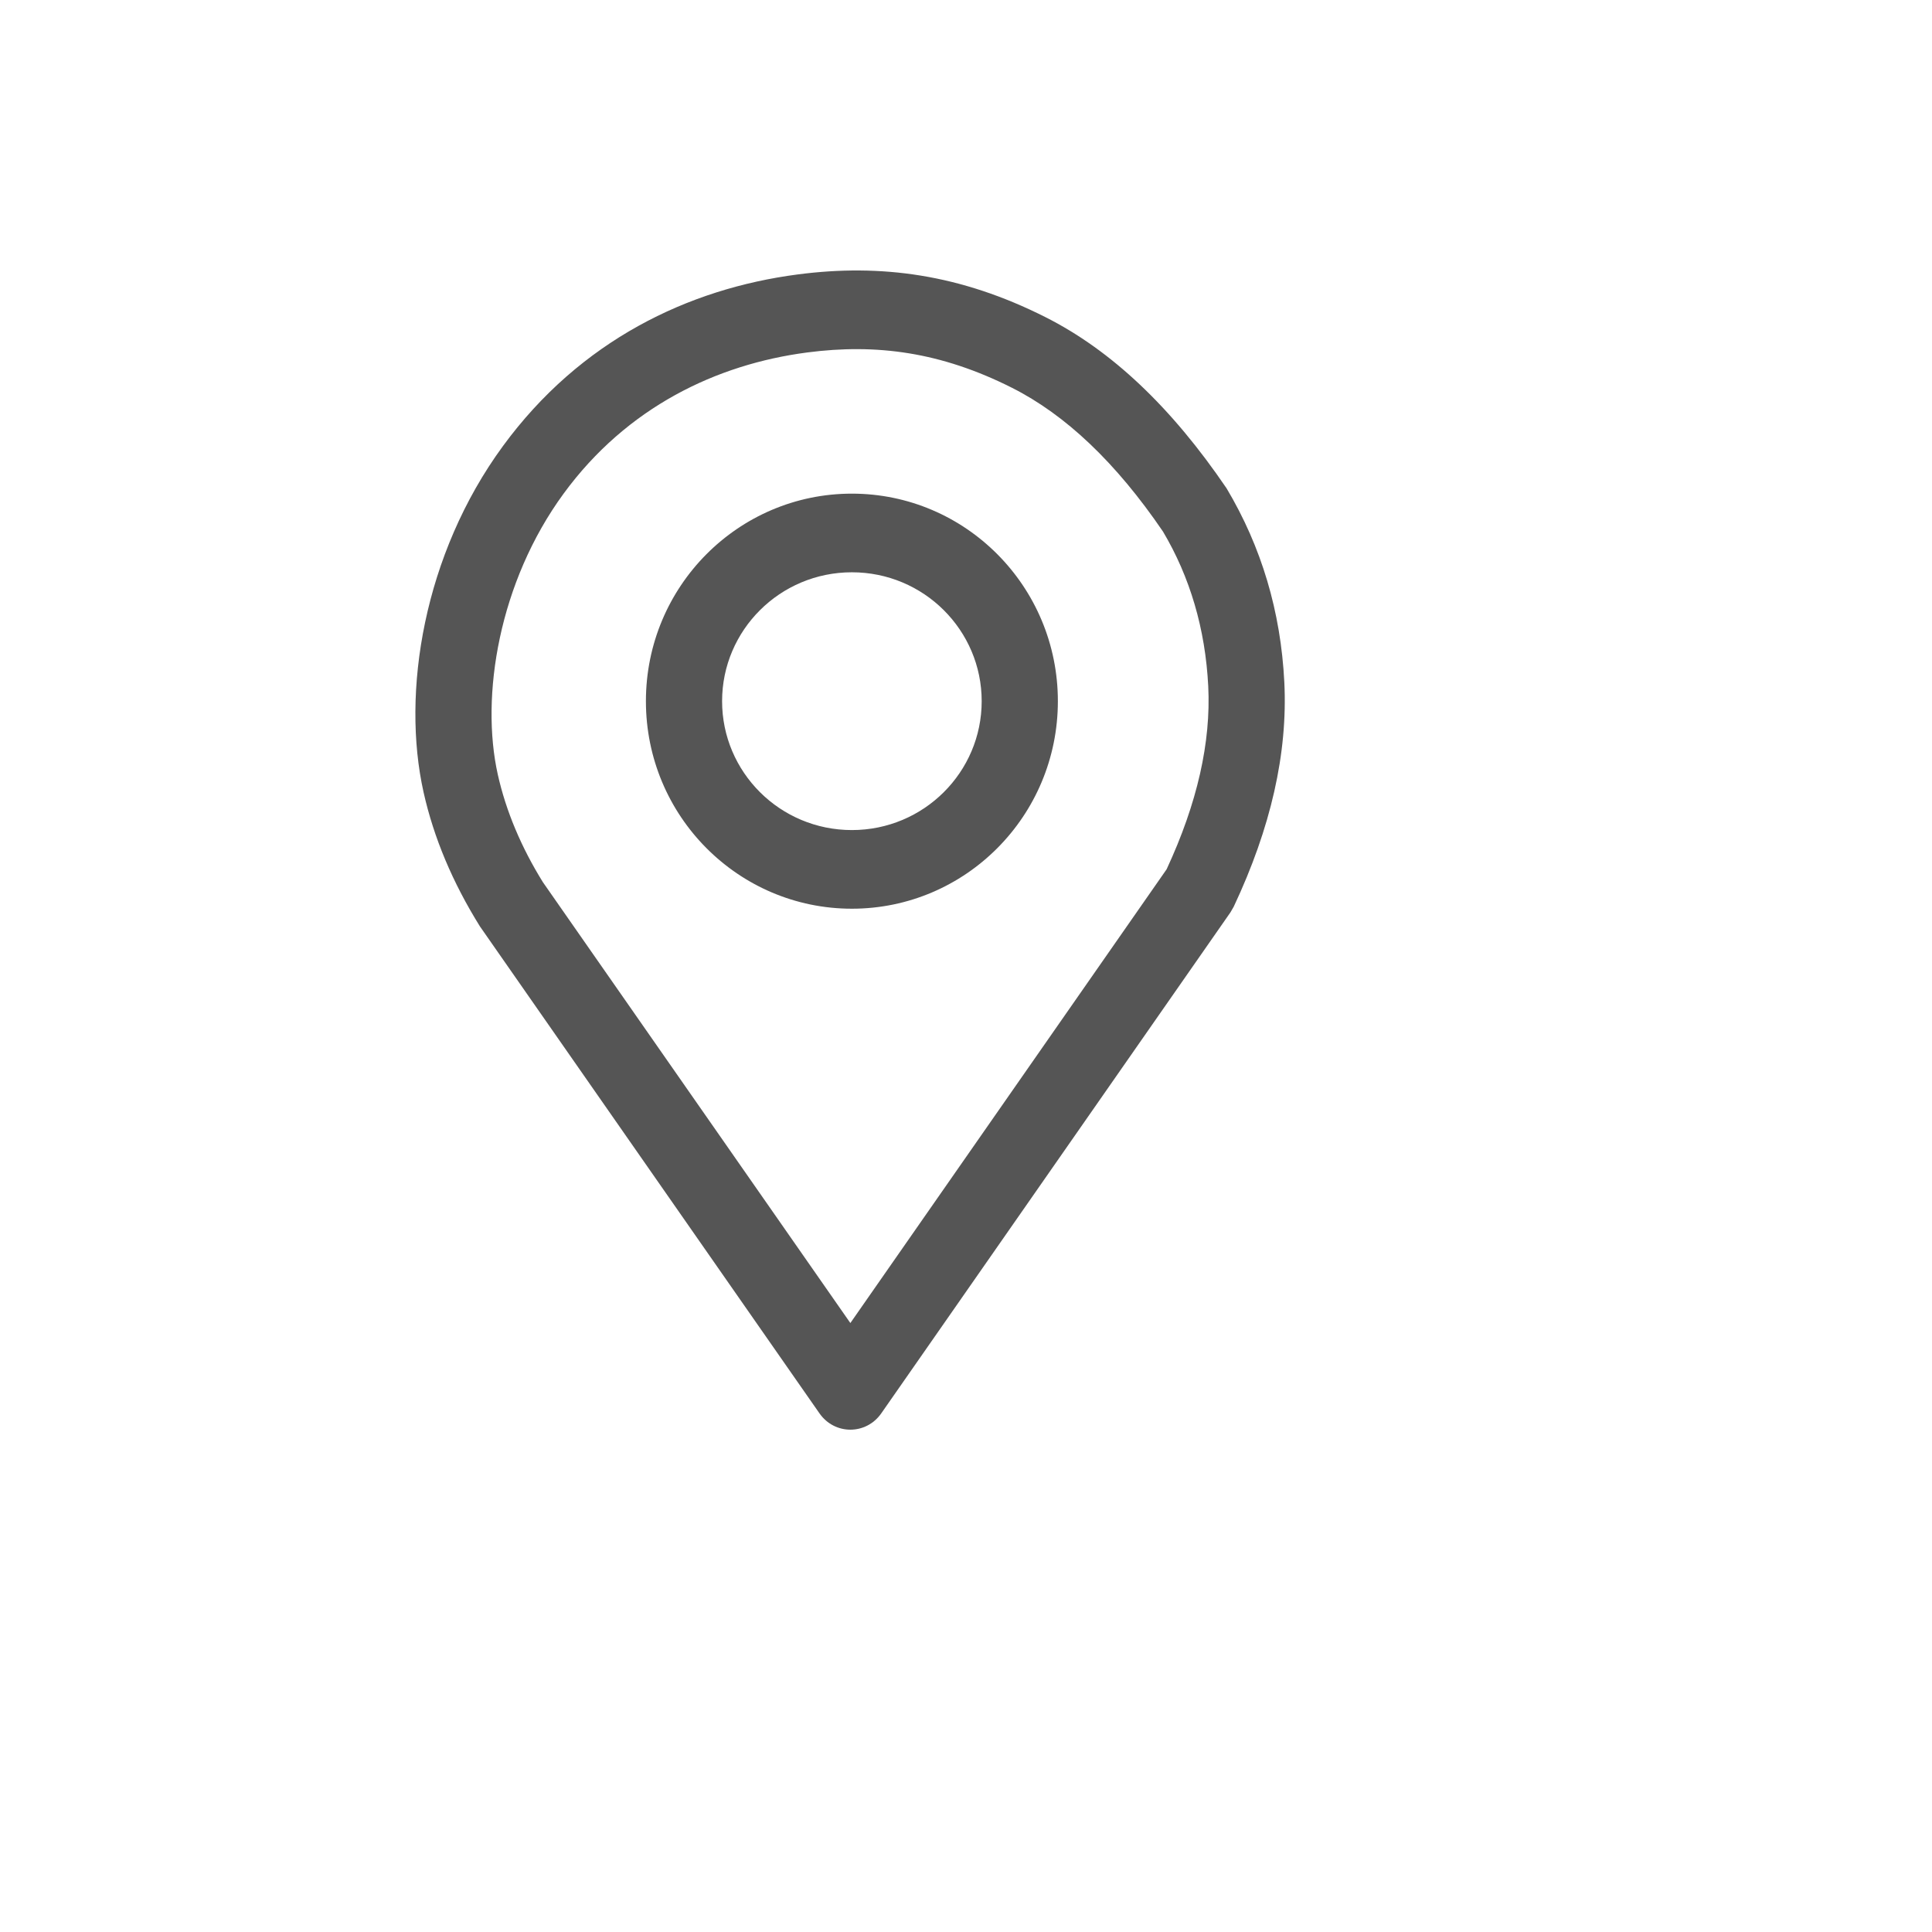 <svg xmlns="http://www.w3.org/2000/svg" version="1.1" xmlns:xlink="http://www.w3.org/1999/xlink" width="100%" height="100%" id="svgWorkerArea" viewBox="-25 -25 625 625" xmlns:idraw="https://idraw.muisca.co" style="background: white;"><defs id="defsdoc"><pattern id="patternBool" x="0" y="0" width="10" height="10" patternUnits="userSpaceOnUse" patternTransform="rotate(35)"><circle cx="5" cy="5" r="4" style="stroke: none;fill: #ff000070;"></circle></pattern></defs><g id="fileImp-563417712" class="cosito"><path id="pathImp-350361739" fill="#555" class="grouped" d="M313.204 77.596C334.555 88.362 353.921 106.684 371.805 132.985 383.098 151.932 389.334 172.891 390.476 195.665 391.626 218.622 386.102 242.858 374.111 268.305 374.111 268.305 373.031 270.169 373.031 270.17 373.031 270.169 260.097 432.209 260.097 432.208 255.181 439.262 245.013 439.264 240.095 432.212 240.095 432.212 130.263 274.699 130.263 274.699 121.424 260.509 115.329 246.044 112.032 231.33 104.786 198.962 112.046 154.334 137.692 119.313 162.732 85.116 197.669 68.406 233.005 63.786 259.967 60.259 285.67 63.709 313.204 77.596 313.204 77.596 313.204 77.596 313.204 77.596M236.105 89.025C206.772 92.862 177.813 106.713 157.351 134.655 136.368 163.311 130.362 200.219 136.046 225.601 138.68 237.364 143.641 249.136 150.629 260.387 150.629 260.387 250.092 403.002 250.092 403.002 250.092 403.002 352.399 256.21 352.399 256.211 362.35 234.796 366.769 215.074 365.863 196.979 364.933 178.429 359.929 161.609 351.229 146.968 336.006 124.613 319.695 109.184 302.387 100.455 279.464 88.894 258.559 86.088 236.105 89.025 236.105 89.026 236.105 89.026 236.105 89.025M250.585 134.693C287.305 134.693 317.22 164.665 317.22 201.83 317.22 238.996 287.305 268.967 250.585 268.967 213.865 268.967 183.952 238.996 183.952 201.83 183.952 164.665 213.865 134.693 250.585 134.693 250.585 134.693 250.585 134.693 250.585 134.693M250.585 160.134C227.315 160.135 208.596 178.889 208.596 201.83 208.596 224.772 227.315 243.526 250.585 243.525 273.856 243.526 292.574 224.772 292.574 201.83 292.574 178.889 273.856 160.135 250.585 160.134 250.585 160.135 250.585 160.135 250.585 160.134"></path></g></svg>